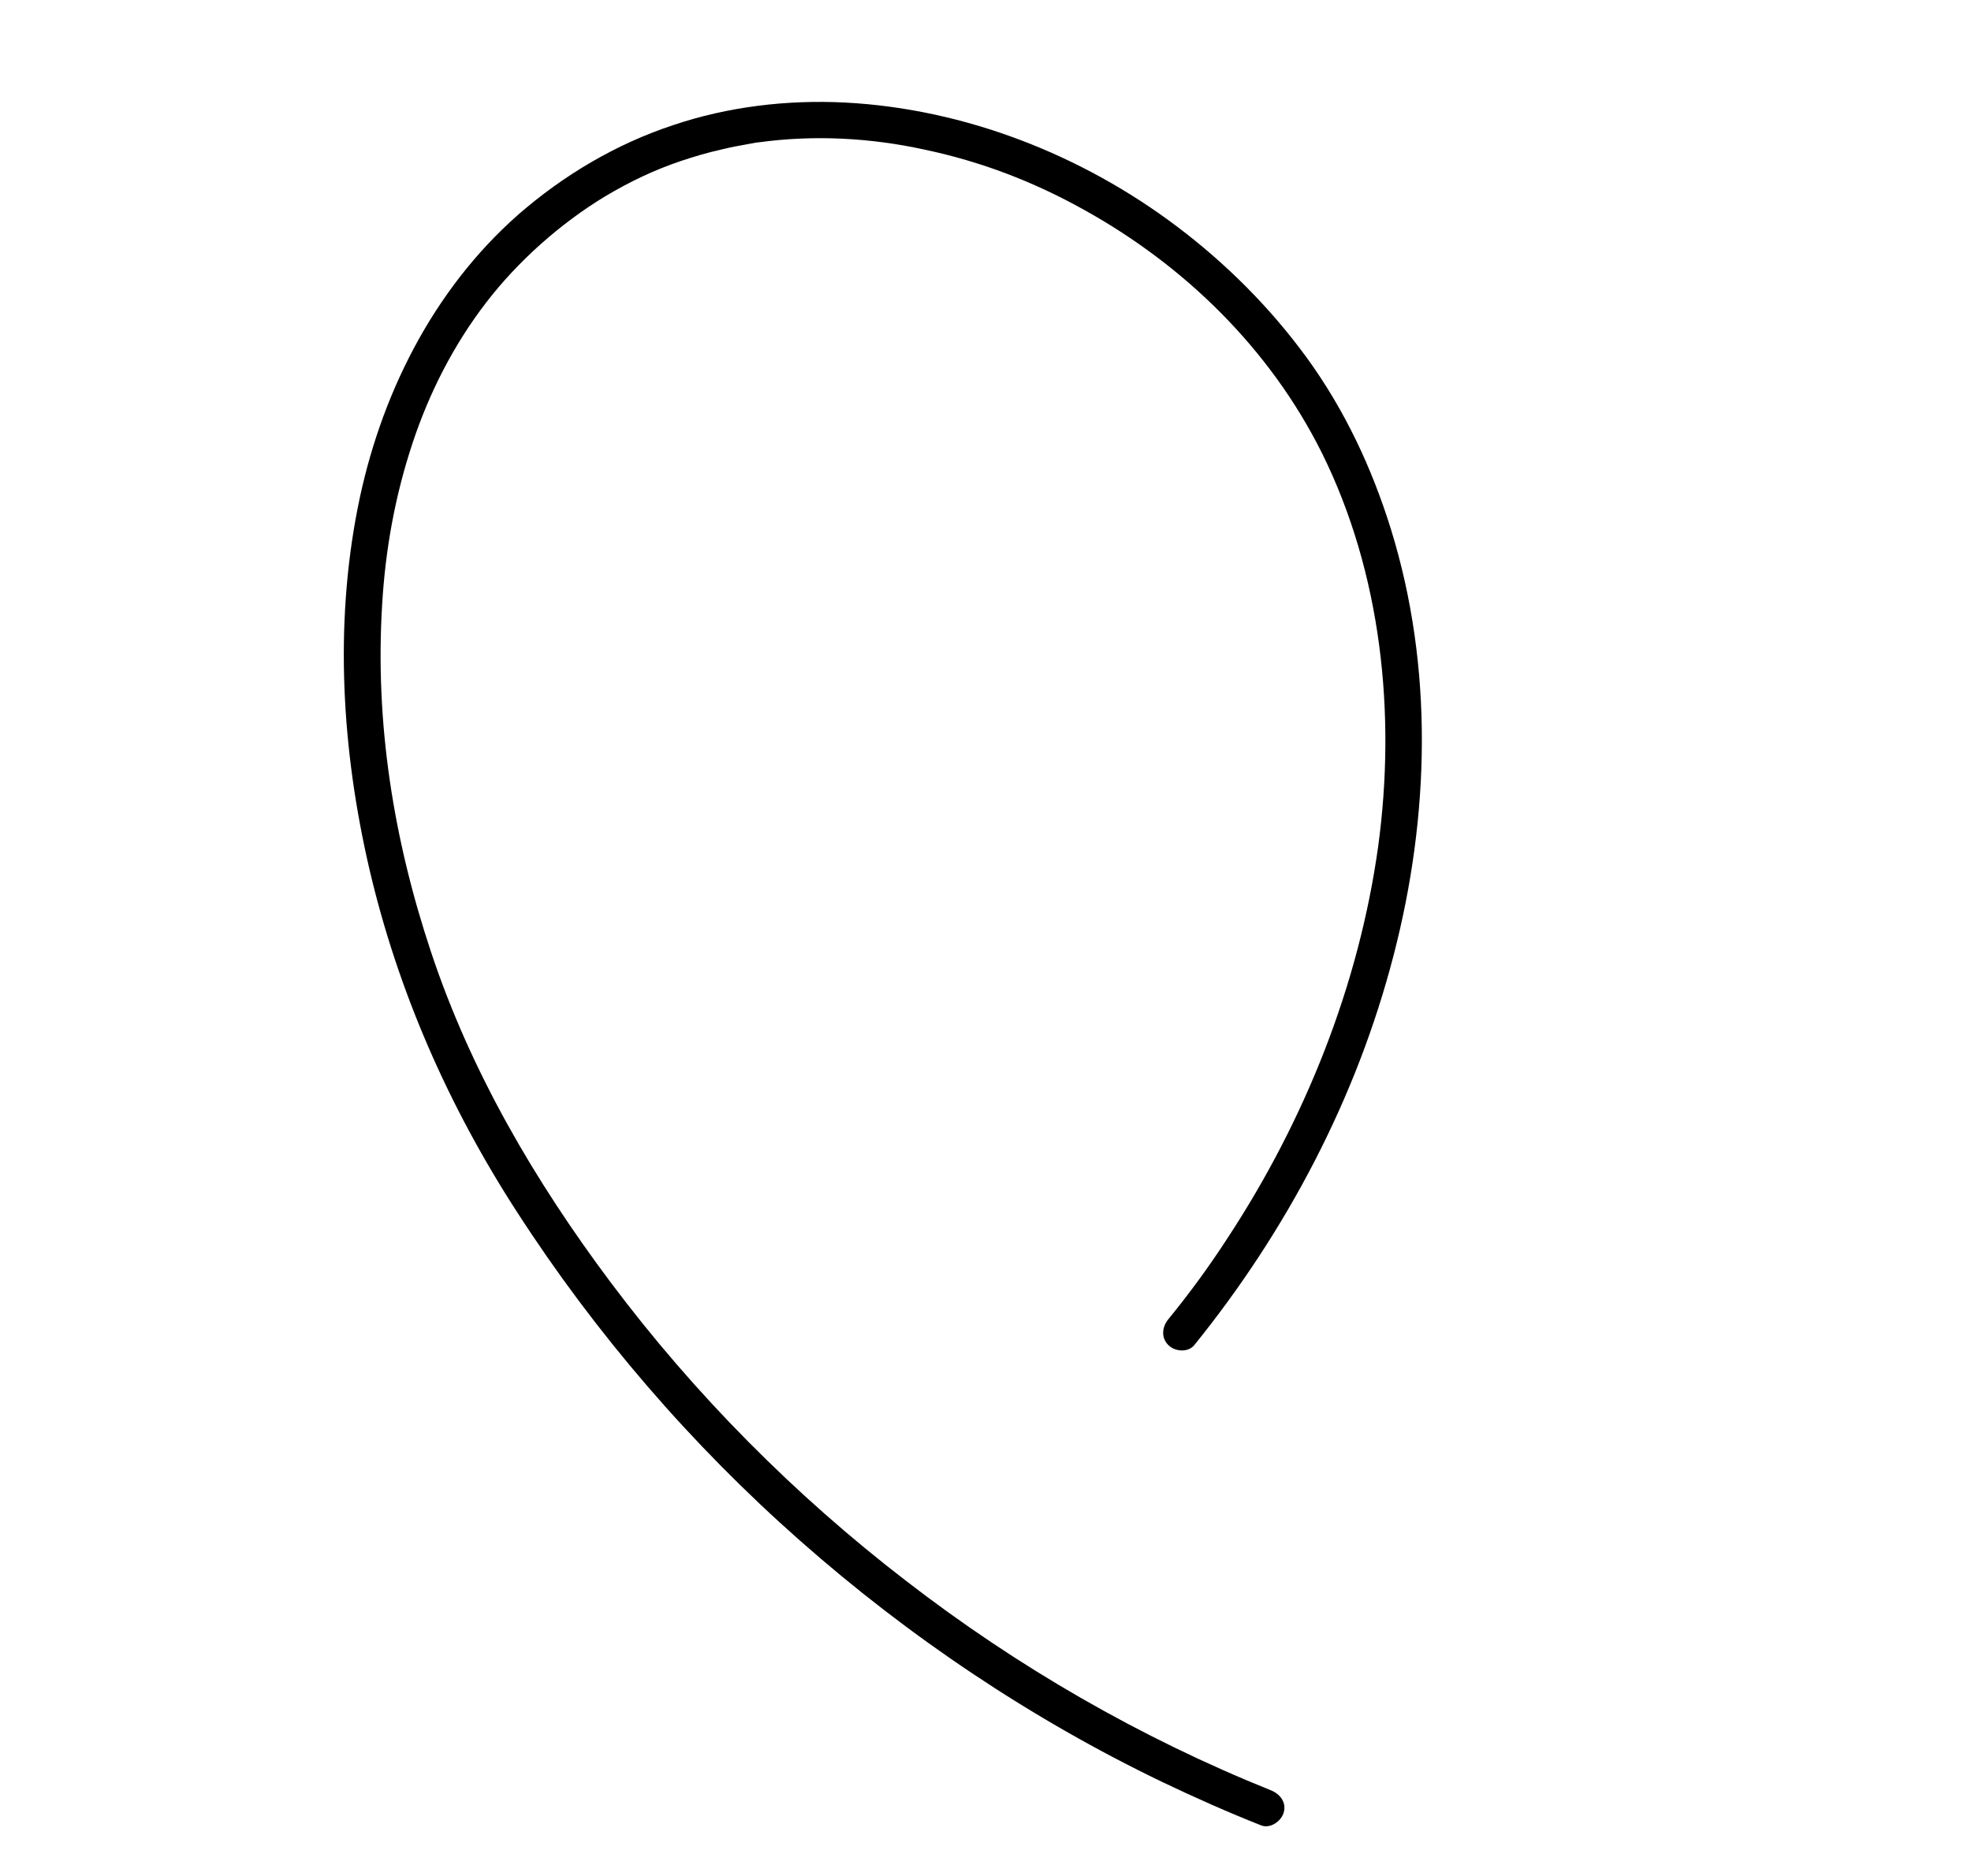 <?xml version="1.0" encoding="UTF-8"?> <!-- Generator: Adobe Illustrator 24.3.0, SVG Export Plug-In . SVG Version: 6.00 Build 0) --> <svg xmlns="http://www.w3.org/2000/svg" xmlns:xlink="http://www.w3.org/1999/xlink" id="Слой_1" x="0px" y="0px" viewBox="0 0 540 514" style="enable-background:new 0 0 540 514;" xml:space="preserve"> <style type="text/css"> .st0{display:none;} .st1{display:inline;} .st2{fill:#28ECA5;} </style> <g class="st0"> <g class="st1"> <path class="st2" d="M20.3,224.6c3.3,5.1,1.8,11.9-3.3,15.1c-5.1,3.3-11.9,1.8-15.1-3.3c-3.3-5.1-1.8-11.9,3.3-15.1 C10.3,218.1,17.1,219.5,20.3,224.6z"></path> <path class="st2" d="M88.9,180.6c3.3,5.1,1.8,11.9-3.3,15.1c-5.1,3.3-11.9,1.8-15.1-3.3c-3.3-5.1-1.8-11.9,3.3-15.1 C78.9,174.1,85.6,175.6,88.9,180.6z"></path> <path class="st2" d="M157.4,136.7c3.3,5.1,1.8,11.9-3.3,15.1c-5.1,3.3-11.9,1.8-15.1-3.3c-3.3-5.1-1.8-11.9,3.3-15.1 C147.4,130.1,154.2,131.6,157.4,136.7z"></path> <path class="st2" d="M226,92.7c3.3,5.1,1.8,11.9-3.3,15.1c-5.1,3.3-11.9,1.8-15.1-3.3c-3.3-5.1-1.8-11.9,3.3-15.1 C216,86.1,222.7,87.6,226,92.7z"></path> <path class="st2" d="M294.5,48.7c3.3,5.1,1.8,11.9-3.3,15.1c-5.1,3.3-11.9,1.8-15.1-3.3c-3.3-5.1-1.8-11.9,3.3-15.1 C284.5,42.1,291.3,43.6,294.5,48.7z"></path> <path class="st2" d="M363.1,4.7c3.3,5.1,1.8,11.9-3.3,15.1c-5.1,3.3-11.9,1.8-15.1-3.3S342.9,4.7,348,1.4 C353-1.9,359.8-0.4,363.1,4.7z"></path> </g> <g class="st1"> <ellipse transform="matrix(0.94 -0.342 0.342 0.94 -105.784 43.158)" class="st2" cx="69.4" cy="321.4" rx="11" ry="11"></ellipse> <path class="st2" d="M147.2,271.5c3.3,5.1,1.8,11.9-3.3,15.1c-5.1,3.3-11.9,1.8-15.1-3.3c-3.3-5.1-1.8-11.9,3.3-15.1 C137.2,265,143.9,266.4,147.2,271.5z"></path> <path class="st2" d="M215.8,227.5c3.3,5.1,1.8,11.9-3.3,15.1c-5.1,3.3-11.9,1.8-15.1-3.3s-1.8-11.9,3.3-15.1 C205.7,221,212.5,222.5,215.8,227.5z"></path> <path class="st2" d="M284.3,183.6c3.3,5.1,1.8,11.9-3.3,15.1c-5.1,3.3-11.9,1.8-15.1-3.3c-3.3-5.1-1.8-11.9,3.3-15.1 C274.3,177,281,178.5,284.3,183.6z"></path> <path class="st2" d="M352.9,139.6c3.3,5.1,1.8,11.9-3.3,15.1c-5.1,3.3-11.9,1.8-15.1-3.3c-3.3-5.1-1.8-11.9,3.3-15.1 C342.8,133,349.6,134.5,352.9,139.6z"></path> <path class="st2" d="M421.4,95.6c3.3,5.1,1.8,11.9-3.3,15.1c-5.1,3.3-11.9,1.8-15.1-3.3c-3.3-5.1-1.8-11.9,3.3-15.1 C411.4,89,418.1,90.5,421.4,95.6z"></path> </g> <g class="st1"> <path class="st2" d="M137,406.4c3.3,5.1,1.8,11.9-3.3,15.1c-5.1,3.3-11.9,1.8-15.1-3.3c-3.3-5.1-1.8-11.9,3.3-15.1 C126.9,399.8,133.7,401.3,137,406.4z"></path> <path class="st2" d="M205.5,362.4c3.3,5.1,1.8,11.9-3.3,15.1c-5.1,3.3-11.9,1.8-15.1-3.3c-3.3-5.1-1.8-11.9,3.3-15.1 C195.5,355.8,202.3,357.3,205.5,362.4z"></path> <path class="st2" d="M274.1,318.4c3.3,5.1,1.8,11.9-3.3,15.1c-5.1,3.3-11.9,1.8-15.1-3.3c-3.3-5.1-1.8-11.9,3.3-15.1 C264,311.9,270.8,313.3,274.1,318.4z"></path> <path class="st2" d="M342.6,274.4c3.3,5.1,1.8,11.9-3.3,15.1c-5.1,3.3-11.9,1.8-15.1-3.3c-3.3-5.1-1.8-11.9,3.3-15.1 C332.6,267.9,339.4,269.4,342.6,274.4z"></path> <path class="st2" d="M411.2,230.5c3.3,5.1,1.8,11.9-3.3,15.1c-5.1,3.3-11.9,1.8-15.1-3.3c-3.3-5.1-1.8-11.9,3.3-15.1 C401.1,223.9,407.9,225.4,411.2,230.5z"></path> <path class="st2" d="M479.7,186.5c3.3,5.1,1.8,11.9-3.3,15.1c-5.1,3.3-11.9,1.8-15.1-3.3c-3.3-5.1-1.8-11.9,3.3-15.1 C469.7,179.9,476.4,181.4,479.7,186.5z"></path> </g> <g class="st1"> <path class="st2" d="M195.3,497.3c3.3,5.1,1.8,11.9-3.3,15.1c-5.1,3.3-11.9,1.8-15.1-3.3c-3.3-5.1-1.8-11.9,3.3-15.1 C185.2,490.7,192,492.2,195.3,497.3z"></path> <path class="st2" d="M263.8,453.3c3.3,5.1,1.8,11.9-3.3,15.1c-5.1,3.3-11.9,1.8-15.1-3.3c-3.3-5.1-1.8-11.9,3.3-15.1 C253.8,446.7,260.6,448.2,263.8,453.3z"></path> <path class="st2" d="M332.4,409.3c3.3,5.1,1.8,11.9-3.3,15.1c-5.1,3.3-11.9,1.8-15.1-3.3c-3.3-5.1-1.8-11.9,3.3-15.1 S329.1,404.2,332.4,409.3z"></path> <path class="st2" d="M400.9,365.3c3.3,5.1,1.8,11.9-3.3,15.1c-5.1,3.3-11.9,1.8-15.1-3.3s-1.8-11.9,3.3-15.1 C390.9,358.8,397.7,360.2,400.9,365.3z"></path> <path class="st2" d="M469.5,321.3c3.3,5.1,1.8,11.9-3.3,15.1c-5.1,3.3-11.9,1.8-15.1-3.3c-3.3-5.1-1.8-11.9,3.3-15.1 C459.4,314.8,466.2,316.3,469.5,321.3z"></path> <path class="st2" d="M538,277.4c3.3,5.1,1.8,11.9-3.3,15.1s-11.9,1.8-15.1-3.3c-3.3-5.1-1.8-11.9,3.3-15.1 C528,270.8,534.8,272.3,538,277.4z"></path> </g> </g> <g class="st0"> <g class="st1"> <g> <path d="M38.4,189.7c16.9,27.9,33.8,55.7,50.7,83.6c16.9,27.9,33.8,55.7,50.7,83.6c16.8,27.7,33.7,55.5,50.5,83.2 c4.2,7,8.5,13.9,12.7,20.9c2.1,3.5,4.2,7,6.3,10.5c1.9,3.1,3.6,6.6,6.2,9.1c3.1,3,7.2,3.9,11.2,2.2c3.6-1.5,6.8-4.2,10-6.4 c6.6-4.7,13.3-9.4,19.9-14c26.5-18.7,53.1-37.5,79.5-56.4c13.2-9.4,26.5-18.9,39.7-28.3c6.5-4.6,13-9.3,19.5-13.9 c3.3-2.4,6.6-4.7,9.9-7.1c2.9-2.1,6-4.1,8.6-6.6c2.4-2.3,4.5-5.2,5.1-8.6c0.8-4.1-0.3-8.1-2.3-11.7c-1.8-3.3-4.2-6.2-6.4-9.3 c-2.3-3.2-4.5-6.3-6.8-9.5c-9.1-12.6-18.2-25.2-27.4-37.7c-18.5-25.1-37.4-50-56.6-74.6c-19.1-24.5-38.5-48.7-58.2-72.7 c-19.6-23.9-39.6-47.5-59.8-70.9c-5-5.8-10-11.5-15-17.2c-1.3-1.5-4.4-2-6.1-0.8c-24.5,17.9-48.9,35.9-73.4,53.8 c-12.3,9-24.6,18-36.9,27c-5.2,3.8-10.7,7.5-14.8,12.5c-4.6,5.7-6.6,12.1-7.5,19.3c-0.9,8-1.2,16.1-1.7,24.2 c-0.6,8.6-1.1,17.1-1.7,25.7c-0.2,2.7,2.4,5,5,5c2.9,0,4.8-2.3,5-5c1-14.4,1.9-28.8,2.9-43.2c0.4-6.1,0.8-12.4,4.2-17.6 c3.1-4.7,8.1-8.1,12.6-11.4c23.6-17.3,47.3-34.7,70.9-52c13.5-9.9,26.9-19.8,40.4-29.6c-2-0.3-4-0.5-6.1-0.8 c20,22.8,39.8,45.9,59.2,69.2c19.3,23.2,38.4,46.7,57.2,70.4c18.7,23.7,37.2,47.6,55.3,71.8c18.2,24.3,36.1,48.8,53.7,73.5 c1.6,2.3,4.1,5.1,4.5,8c0.3,2.5-1.4,4.1-3.2,5.7c-2.6,2.3-5.6,4.1-8.4,6.1c-3.2,2.3-6.4,4.6-9.6,6.8 c-12.9,9.2-25.7,18.4-38.6,27.6c-25.9,18.4-51.8,36.8-77.7,55.2c-12.9,9.1-25.8,18.2-38.8,27.4c-3.2,2.3-6.4,4.7-9.7,6.7 c-0.7,0.4-0.6,0.3-0.9-0.2c-0.9-1.1-1.6-2.3-2.3-3.5c-4.2-6.8-8.3-13.7-12.5-20.5c-16.5-27.1-32.9-54.2-49.4-81.4 c-16.5-27.2-33.1-54.5-49.6-81.7c-16.5-27.1-32.9-54.2-49.4-81.4c-4.1-6.7-8.2-13.4-12.2-20.2C43.7,179.2,35.1,184.2,38.4,189.7 L38.4,189.7z"></path> </g> </g> <g class="st1"> <g> <path d="M54.7,139.4c2.4,1.7,4.7,3.4,7,5.2c0.5,0.4,1.1,0.8,1.6,1.2c0.2,0.2,0.5,0.4,0.7,0.5c-0.9-0.7,0.3,0.2,0.4,0.3 c1.1,0.9,2.2,1.7,3.3,2.6c4.5,3.6,8.9,7.2,13.2,11c8.5,7.5,16.7,15.4,24.5,23.7c4.4,4.7,8.7,9.6,12.9,14.5 c1.2-2.8,2.4-5.7,3.5-8.5c-22.2-1.8-44.5-1.4-66.6,1.4c-6.6,0.8-13.1,1.8-19.6,3c-2.6,0.5-4.3,3.7-3.5,6.2c0.9,2.8,3.4,4,6.2,3.5 c2.7-0.5,5.4-1,8.2-1.4c1.3-0.2,2.6-0.4,3.9-0.6c0.6-0.1,1.3-0.2,1.9-0.3c1-0.1,0.3,0,0.1,0c0.5-0.1,1-0.1,1.4-0.2 c5.5-0.7,11-1.3,16.5-1.7c10.9-0.8,21.9-1.1,32.8-0.9c6.2,0.2,12.5,0.5,18.7,1c2,0.2,3.9-1.4,4.6-3.1c0.8-2,0.3-3.9-1-5.5 C110.5,173.9,94,157.7,76,143.2c-5.3-4.3-10.7-8.4-16.3-12.4c-2.1-1.5-5.7-0.4-6.8,1.8C51.5,135.2,52.4,137.8,54.7,139.4 L54.7,139.4z"></path> </g> </g> <g class="st1"> <g> <path d="M133,154.9c15.5-9.3,31-18.7,46.5-28c2.2-1.3,3.3-4.6,1.8-6.8c-1.5-2.3-4.4-3.2-6.8-1.8c-15.5,9.3-31,18.7-46.5,28 c-2.2,1.3-3.3,4.6-1.8,6.8C127.7,155.3,130.6,156.3,133,154.9L133,154.9z"></path> </g> </g> <g class="st1"> <g> <path d="M136.6,238.4c23.1-15.8,46.2-31.5,69.3-47.3c6.5-4.4,12.9-8.8,19.4-13.2c2.2-1.5,3.3-4.5,1.8-6.8 c-1.4-2.1-4.5-3.4-6.8-1.8c-23.1,15.8-46.2,31.5-69.3,47.3c-6.5,4.4-12.9,8.8-19.4,13.2c-2.2,1.5-3.3,4.5-1.8,6.8 C131.1,238.7,134.3,239.9,136.6,238.4L136.6,238.4z"></path> </g> </g> <g class="st1"> <g> <path d="M176.5,247.5c14.1-7.6,27.3-16.7,39.5-27c3.4-2.9,6.7-5.8,9.9-8.9c1.9-1.8,2-5.3,0-7.1c-2-1.9-5-1.9-7.1,0 c-5.6,5.3-11.4,10.4-17.5,15.1c0.7-0.5-0.4,0.3-0.6,0.4c-0.4,0.3-0.7,0.5-1.1,0.8c-0.8,0.6-1.5,1.2-2.3,1.7 c-1.6,1.1-3.1,2.3-4.7,3.3c-3.2,2.2-6.5,4.4-9.8,6.4c-3.7,2.3-7.5,4.5-11.3,6.5c-2.3,1.2-3.2,4.6-1.8,6.8 C171.1,248,174,248.8,176.5,247.5L176.5,247.5z"></path> </g> </g> <g class="st1"> <g> <path d="M198.4,329.9c5.8-5.1,11.8-10,17.8-14.8c0.7-0.6,1.4-1.1,2.1-1.7c0.4-0.3,0.7-0.6,1.1-0.8c0.2-0.2,0.5-0.4,0.7-0.6 c0.6-0.5-0.6,0.4,0.1,0c1.5-1.1,3-2.3,4.5-3.4c3.1-2.3,6.3-4.7,9.5-6.9c12.6-9,25.6-17.4,39-25.1c7.5-4.3,15.2-8.5,23-12.4 c2.3-1.2,3.2-4.7,1.8-6.8c-1.5-2.4-4.3-3.1-6.8-1.8c-13.9,7-27.4,14.7-40.5,23c-13.4,8.5-26.4,17.7-38.9,27.5 c-6.9,5.4-13.7,11-20.3,16.8c-2,1.7-1.9,5.3,0,7.1C193.4,331.8,196.3,331.7,198.4,329.9L198.4,329.9z"></path> </g> </g> <g class="st1"> <g> <path d="M244.3,331.7c16.8-12.9,33.6-25.8,50.4-38.8c1.1-0.8,1.9-1.6,2.3-3c0.3-1.2,0.2-2.8-0.5-3.9c-1.3-2-4.6-3.5-6.8-1.8 c-16.8,12.9-33.6,25.8-50.4,38.8c-1.1,0.8-1.9,1.6-2.3,3c-0.3,1.2-0.2,2.8,0.5,3.9C238.8,331.9,242.1,333.4,244.3,331.7 L244.3,331.7z"></path> </g> </g> <g class="st1"> <g> <path d="M256.4,353.7c17-12.4,34.1-24.9,51.1-37.3c2.1-1.5,3.4-4.4,1.8-6.8c-1.3-2.1-4.6-3.4-6.8-1.8 c-17,12.4-34.1,24.9-51.1,37.3c-2.1,1.5-3.4,4.4-1.8,6.8C251,354,254.2,355.3,256.4,353.7L256.4,353.7z"></path> </g> </g> </g> <g class="st0"> <g class="st1"> <path d="M352.6,207.4c11.9,14.2,23.9,28.4,35.8,42.7c11.9,14.2,23.9,28.4,35.8,42.7c6,7.1,12,14.3,18,21.4 c1.3,1.5,2.6,3.1,3.8,4.6c-0.6-0.7,0.2,0.2,0.4,0.5c0.3,0.4,0.6,0.8,0.9,1.2c0.6,0.8,1.1,1.6,1.6,2.4c0.5,0.8,0.9,1.5,1.3,2.3 c0.2,0.4,0.4,0.9,0.6,1.3c-0.4-1,0.1,0.3,0.2,0.7c0.3,0.8,0.5,1.7,0.7,2.6c0.1,0.3,0.1,0.5,0.1,0.8c0.1,0.6,0-0.3,0-0.3 c0.2,0.3,0.1,1.3,0.1,1.6c0,0.9-0.1,1.7-0.1,2.6c0,0.6,0.1-0.3,0.1-0.3c0,0.1-0.1,0.6-0.1,0.8c-0.1,0.5-0.2,1-0.3,1.6 c-0.2,0.8-0.5,1.7-0.8,2.5c-0.1,0.3-0.6,1.4-0.2,0.5c-0.2,0.5-0.4,1-0.7,1.5c-0.9,1.7-1.9,3.4-2.9,5c-0.5,0.8-1,1.5-1.6,2.2 c-0.3,0.4-0.6,0.8-0.9,1.2c0.6-0.7-0.2,0.2-0.4,0.5c-5.4,6.7-11.2,13-17,19.4c-11.9,12.9-24.2,25.4-37,37.4 c-1.6,1.5-3.2,3-4.8,4.5c-1.9,1.8-1.9,5.3,0,7.1c2.1,1.9,5,1.9,7.1,0c13.2-12.1,26-24.8,38.2-37.9c6.1-6.5,12.1-13.2,17.9-20 c5.4-6.3,10.9-13.3,12.9-21.5c1-4.3,1.1-8.9-0.2-13.2c-1.2-4.1-3.3-7.8-5.8-11.2c-5.5-7.5-11.8-14.4-17.8-21.5 c-12.2-14.5-24.4-29.1-36.6-43.6c-12.2-14.5-24.4-29.1-36.6-43.6c-1.5-1.8-3-3.6-4.5-5.4c-1.7-2-5.4-1.9-7.1,0 C350.7,202.5,350.8,205.3,352.6,207.4L352.6,207.4z"></path> </g> </g> <g class="st0"> <g class="st1"> <path d="M46.5,273.3c6.2,14.7,12.8,29.2,19.9,43.4c7,14,14.5,27.7,22.4,41.2c4.5,7.6,9.2,15.2,14,22.7c1.4,2.2,4.5,3.3,6.8,1.8 c2.2-1.4,3.3-4.5,1.8-6.8c-16.8-26.2-31.9-53.5-45-81.7c-1.8-3.9-3.6-7.9-5.4-11.9c-0.9-2-1.8-4-2.6-6c-0.4-1-0.9-2-1.3-3 c-0.2-0.4-0.4-0.9-0.5-1.3c-0.2-0.5-0.2-0.6,0-0.1c-0.1-0.3-0.2-0.6-0.4-0.9c-0.5-1.3-1.1-2.3-2.3-3c-1.1-0.6-2.7-0.9-3.9-0.5 C47.7,267.9,45.4,270.7,46.5,273.3L46.5,273.3z"></path> </g> </g> <g class="st0"> <g class="st1"> <path d="M122.2,434.4c5.9,12.8,13,25.1,21,36.7c1.5,2.1,4.4,3.3,6.8,1.8c2.1-1.4,3.4-4.5,1.8-6.8c-8.1-11.6-15.1-23.9-21-36.7 c-1.1-2.4-4.7-3.2-6.8-1.8C121.5,429.2,121,431.9,122.2,434.4L122.2,434.4z"></path> </g> </g> <g class="st0"> <g class="st1"> <g> <path d="M223,49.5c-14.3,30.3-23.9,62.7-29.7,95.7c-6.1,34.4-8.2,69.5-7.5,104.4c0.7,36.2,4.4,72.3,10.2,108 c4.3,26.4,12.4,57.3,36.1,73c14.2,9.4,32.1,10,47.8,4.4c12.7-4.5,23.8-12.6,32.5-22.8c18.6-21.9,27.7-50.7,33.3-78.5 c6.1-30.2,9.1-61.1,8.6-91.9c-0.5-31.8-4.5-63.7-12.6-94.5c-8.3-31.6-21-62.1-38.1-89.9c-8.5-13.9-17.9-28.5-31.4-38 c-6.5-4.6-14.4-7.6-22.4-7.5c-7.9,0.1-15.4,3-22,7.2c-6.5,4.2-12.1,9.5-17.5,14.9c-4.5,4.6,2.5,11.7,7.1,7.1 c9.4-9.5,21.2-20.5,35.3-19.1c14.2,1.4,25.1,14.9,32.8,26c18,25.7,31.8,54.4,41.4,84.2c9.3,29.1,14.8,59.4,16.7,89.9 c1.9,29.7,0.5,59.9-4,89.2c-4.2,27.3-10.3,55.3-24.1,79.2c-6.1,10.7-14.1,20.7-24,27.5c-10.8,7.5-24.4,12.3-38,10.4 c-3.9-0.6-7.9-1.7-11.4-3.5c-2.6-1.3-5.8-3.3-7.5-4.7c-5-4-8.8-8.5-12.1-13.6c-7.1-11.2-11.1-23.7-14.1-36.7 c-3.5-15.3-5.5-31.1-7.4-46.7c-2.1-17.3-3.7-34.7-4.6-52.1c-1.7-33.9-1-68,3.2-101.8c4-32.1,11.5-63.9,23.1-94 c2.7-7,5.7-13.9,8.8-20.6c1.1-2.4,0.7-5.4-1.8-6.8C227.6,46.4,224.1,47.1,223,49.5L223,49.5z"></path> </g> </g> <g class="st1"> <g> <path d="M74.3,206.4c21.9,22.5,46.3,42.7,72.5,60c25.5,16.9,52.8,31,81.3,42c27.4,10.6,56,18,85.1,21.8c28.6,3.8,58.5,4.3,87-0.9 c15.7-2.9,31.5-8.7,43.2-19.9c10.7-10.3,17.3-24.5,17.8-39.3c0.9-31.8-23.8-58.4-47.5-76.3c-26.5-19.9-57.5-34.1-89-44.1 c-30.9-9.7-63.1-15.2-95.3-18.2c-34.1-3.2-69-4.3-102.9,1.8c-16.4,3-32.8,7.8-47.7,15.5c-14,7.2-26.2,18.6-29.4,34.5 c-1.6,8.1-1.1,16.6,2,24.4c1,2.5,3.3,4.3,6.2,3.5c2.4-0.7,4.5-3.6,3.5-6.2c-5.5-13.8-1.6-28.6,9.2-38.6 c5.3-4.8,11.7-8.3,18.1-11.2c7.2-3.3,14.6-5.8,22.2-8c32-9,65.8-9.3,98.7-7.3c30.9,1.9,61.6,5.9,91.7,13.4 c31,7.8,61,19.5,88.4,36.1c13.1,7.9,25.5,16.8,36.3,27.8c10,10.1,18.8,22.1,23.1,35.5c4,12.9,3.3,26.5-3.5,38.2 c-3.3,5.7-7.4,10.5-12.7,14.7c-5.1,4-12.1,7.5-18.6,9.7c-14.2,4.9-29.4,6.4-44.4,7.2c-13.4,0.7-26.9,0.4-40.3-0.7 c-27.4-2.3-55-8.3-81.4-17.1c-27.5-9.2-53.7-21.4-78.7-36.2c-25.7-15.3-49.7-33.3-71.6-53.6c-5.5-5.1-10.9-10.3-16.1-15.7 C76.9,194.7,69.8,201.8,74.3,206.4L74.3,206.4z"></path> </g> </g> <g class="st1"> <g> <path d="M93.1,339.2c23.5-32.4,47.3-64.6,71.9-96.2c24.5-31.4,49.8-62.2,76.3-91.8c25.2-28.1,51.3-56,80.6-79.9 c14.1-11.5,29.2-22.1,45.2-30.9c3.6-2,7.3-3.9,11.1-5.6c1.5-0.7-0.4,0.2,0.5-0.2c0.4-0.2,0.8-0.3,1.2-0.5c0.9-0.3,1.8-0.7,2.7-1 c1.9-0.7,3.8-1.3,5.7-1.8c1.8-0.5,3.7-0.9,5.6-1.2c-0.1,0,1.5-0.2,0.9-0.1c-0.7,0.1,1-0.1,0.9-0.1c1-0.1,2.1-0.2,3.1-0.2 c1.9-0.1,3.8,0,5.6,0.2c0,0,1.7,0.2,0.7,0.1c0.4,0.1,0.8,0.1,1.3,0.2c1.1,0.2,2.2,0.5,3.2,0.8c6.6,1.9,12.8,6.7,16.5,12.3 c1,1.5,1.9,3.1,2.6,4.7c0,0,0.7,1.5,0.3,0.6c0.1,0.3,0.2,0.6,0.4,0.9c0.4,1.1,0.8,2.2,1.1,3.2c0.5,1.6,0.9,3.2,1.2,4.8 c0.1,0.5,0.2,1,0.3,1.5c0,0.1,0.2,1.7,0.1,0.6c0.1,1,0.2,2,0.3,3c0.6,7.8-0.2,14.1-1.8,21.2c-1.9,8.1-4.9,16-8.2,23.6 c-7.5,17.1-17.2,33.2-27.5,48.7c-9.9,14.9-20.4,29.4-31,43.8c-20.7,28-42.7,55.3-66.8,80.8c-23.5,24.9-49.1,48.3-76.7,68.2 c-13.9,10-28.5,19.3-43.5,27.5c-14.6,8-28.8,15.6-45.4,18.3c-3.1,0.5-7.9,0.8-11.8,0.6c-0.9,0-1.8-0.1-2.7-0.2 c-1.1-0.1-0.8-0.1-1.9-0.3c-2.2-0.4-4.3-0.9-6.4-1.6c-3.8-1.2-7.2-3-10.7-5.4c-3-2.1-6.1-4.9-7.9-8.3c-1.9-3.4-1.6-7.5-0.2-11.5 c1.4-4.2,3.7-8.3,5.7-12.3c4.5-8.8,9.3-17.4,14.5-25.8c4.9-7.9,10.2-15.7,15.7-23.2c1.6-2.2,0.4-5.6-1.8-6.8 c-2.5-1.5-5.2-0.4-6.8,1.8c-11.9,16.2-22.4,33.3-31.4,51.3c-2.3,4.5-4.8,9.2-6.1,14.1c-1.5,5.5-1.2,11,1.2,16.2 c3.8,8.2,12.3,14.2,20.3,17.6c16.7,7.2,35.2,4.6,51.7-1.8c16.3-6.3,31.9-15.2,46.7-24.3c30.4-18.7,58.3-41.2,84-66 c25.8-24.9,49.3-52.1,71.3-80.4c11.2-14.4,22.1-29.1,32.7-44.1c10.9-15.4,21.8-31,31.2-47.4c4.8-8.3,9.1-16.9,12.9-25.7 c3.5-8.3,6.9-16.7,8.9-25.5c3.5-15.3,3.5-32.7-4.9-46.5c-4.6-7.5-11.5-13.4-19.7-16.7c-7.9-3.2-16.6-3.3-24.9-1.9 c-8,1.4-15.7,4.4-22.9,8.1c-8.3,4.3-16.4,9.1-24.2,14.3c-32.1,21.2-59.9,48.2-86.2,76c-28,29.7-54.6,60.8-80.2,92.7 c-25.9,32.2-50.7,65.2-75.1,98.4c-5.9,8-11.7,16-17.5,24c-1.6,2.2-0.4,5.6,1.8,6.8C88.7,342.5,91.5,341.4,93.1,339.2L93.1,339.2z "></path> </g> </g> <g class="st1"> <g> <path d="M252,208.2c-7.5,6.6-7.2,18.5-3,26.7c4.3,8.3,14.1,14.3,23.5,13.4c4.7-0.5,9.2-2.3,12.3-6.1c3.2-3.9,4.8-8.7,5-13.8 c0.2-5-1.3-10.3-4-14.6c-1.6-2.5-3.6-4.7-6.1-6.5c-2.6-1.9-5.7-2.7-8.8-3c-5.7-0.5-11.7,1-16.8,3.5c-5.1,2.5-9.4,6.5-12.6,11.2 c-1.5,2.2-0.5,5.6,1.8,6.8c2.5,1.3,5.3,0.5,6.8-1.8c0.1-0.2,0.6-1.1,0.9-1.2c0,0-0.7,0.9-0.1,0.1c0.1-0.1,0.2-0.3,0.4-0.4 c0.6-0.8,1.3-1.5,2-2.1c0.4-0.3,0.7-0.7,1.1-1c0.1-0.1,0.3-0.2,0.4-0.4c0.8-0.7-0.1,0.1-0.1,0.1c-0.1-0.2,2.2-1.5,2.5-1.6 c0.8-0.5,1.6-0.9,2.5-1.3c1.1-0.5-0.7,0.2,0.5-0.2c0.5-0.2,1.1-0.4,1.6-0.6c0.8-0.3,1.7-0.5,2.5-0.7c0.5-0.1,1-0.2,1.5-0.3 c0.8-0.2-0.2,0.1-0.2,0c0,0,0.7-0.1,0.8-0.1c1.1-0.1,2.1-0.2,3.2-0.1c0.5,0,1,0.1,1.5,0.1c0.8,0.1-0.8-0.2,0,0 c0.3,0.1,0.7,0.2,1.1,0.3c0.3,0.1,0.6,0.2,0.9,0.3c-0.1,0-0.6-0.3-0.2-0.1c0.4,0.3,0.9,0.5,1.3,0.8c0.1,0.1,0.4,0.2,0.5,0.3 c-0.2-0.4-0.5-0.4-0.1-0.1c0.4,0.4,0.9,0.8,1.3,1.2c0.2,0.3,1,1.2,0.4,0.4c0.3,0.4,0.6,0.9,0.9,1.3c0.5,0.8,1.3,1.8,1.5,2.8 c0-0.1-0.4-1-0.1-0.2c0.1,0.2,0.1,0.4,0.2,0.5c0.2,0.5,0.3,0.9,0.4,1.4c0.1,0.4,0.2,0.8,0.3,1.3c0.1,0.2,0.1,0.5,0.1,0.7 c0.2,0.9-0.1-0.7,0-0.1c0.1,0.9,0.1,1.8,0.1,2.7c0,0.4,0,0.8-0.1,1.2c0,0.2,0,0.5-0.1,0.7c0,0.6,0.2-1.1,0-0.1 c-0.2,0.8-0.3,1.7-0.6,2.5c0,0.1-0.3,1.1-0.4,1.1c0,0,0.5-1,0.1-0.3c-0.1,0.2-0.2,0.5-0.4,0.7c-0.2,0.4-0.4,0.7-0.7,1.1 c-0.1,0.1-0.2,0.3-0.3,0.4c-0.5,0.8,0.2-0.3,0.2-0.2c0.1,0-1.8,1.8-1.8,1.8c-0.1-0.1,0.9-0.6,0.3-0.2c-0.2,0.1-0.3,0.2-0.5,0.4 c-0.3,0.2-0.6,0.4-0.9,0.5c-0.2,0.1-0.4,0.2-0.5,0.3c-0.6,0.3,1-0.3,0.4-0.2c-0.4,0.1-0.8,0.3-1.2,0.4c-0.4,0.1-0.8,0.1-1.2,0.3 c-0.5,0.1,0.5-0.1,0.6-0.1c-0.2,0-0.4,0-0.6,0.1c-0.8,0.1-1.7,0.1-2.5,0c0,0-0.6-0.1-0.6-0.1c0.3-0.2,1.1,0.2,0.4,0 c-0.4-0.1-0.8-0.1-1.1-0.2c-0.9-0.2-1.8-0.5-2.7-0.8c-0.8-0.3,0.9,0.4-0.2-0.1c-0.4-0.2-0.7-0.4-1.1-0.5 c-0.4-0.2-0.8-0.5-1.2-0.7c-0.2-0.1-0.9-0.8-1.2-0.8c0.3,0,0.7,0.6,0.2,0.1c-0.2-0.2-0.4-0.3-0.5-0.5c-0.4-0.3-0.7-0.6-1-1 c-0.3-0.3-0.6-0.6-0.9-0.9c-0.2-0.2-0.3-0.4-0.5-0.5c-0.4-0.5,0.7,1,0,0c-0.6-0.9-1.1-1.7-1.6-2.6c-0.1-0.2-0.2-0.4-0.3-0.7 c-0.3-0.6,0.4,1.1,0,0c-0.2-0.4-0.3-0.9-0.5-1.4c-0.2-0.5-0.3-1-0.4-1.5c-0.1-0.3-0.4-1.3-0.3-1.6c0,0,0.1,1.3,0,0.3 c0-0.3-0.1-0.6-0.1-0.9c0-0.5,0-0.9,0-1.4c0-0.5,0-1,0.1-1.5c0-0.2,0.1-0.4,0.1-0.7c0,0.5-0.2,0.9,0,0.2c0.2-0.9,0.4-1.8,0.7-2.6 c0.3-0.9-0.1,0.3-0.1,0.3c0.1,0,0.3-0.6,0.3-0.7c0.2-0.4,0.5-0.8,0.7-1.2c0.1-0.2,0.4-0.4,0,0c-0.6,0.5,0.1-0.1,0.2-0.2 c0.3-0.4,0.7-0.7,1.1-1.1c2-1.7,1.9-5.3,0-7.1C256.9,206.3,254.1,206.4,252,208.2L252,208.2z"></path> </g> </g> <g class="st1"> <g> <path d="M51.6,202.1c-2.2,8.9,2.1,19,9.1,24.6c3.8,3.1,8.5,5.3,13.5,5.1c4.8-0.2,9.6-2.3,12.8-5.8c3.3-3.7,5.2-8.5,5.1-13.5 c-0.1-5.1-2.2-9.8-5.2-13.8c-5.9-7.6-16.2-12.6-25.5-8.5c-4.6,2.1-7.8,6.5-9.4,11.2c-1.8,5.4-1,11.2,1.2,16.3 c1.1,2.4,4.7,3.1,6.8,1.8c2.5-1.6,2.9-4.3,1.8-6.8c0.5,1.2-0.1-0.2-0.1-0.5c-0.1-0.4-0.2-0.8-0.3-1.2c-0.1-0.4-0.2-0.8-0.3-1.2 c0,0-0.1-0.6-0.1-0.7c-0.1,0.1,0.1,1.2,0,0.2c-0.1-0.8-0.1-1.7,0-2.5c0-0.2,0-0.3,0-0.5c0-0.7-0.2,1-0.1,0.4 c0.1-0.5,0.2-1,0.3-1.4c0.1-0.3,0.8-1.9,0.7-2.1c0,0.1-0.5,1.1-0.1,0.3c0.1-0.2,0.2-0.4,0.3-0.6c0.2-0.4,0.4-0.7,0.6-1.1 c0.2-0.2,0.8-1,0.3-0.5c-0.6,0.6,0.4-0.4,0.5-0.5c0.2-0.3,0.5-0.5,0.7-0.7c0.1-0.1,0.4-0.3,0.4-0.4c-0.1,0.3-1,0.7-0.2,0.2 c0.3-0.2,0.6-0.4,0.9-0.5c0.2-0.1,1.2-0.5,0.5-0.3c-0.9,0.3,0.5-0.2,0.7-0.2c0.4-0.1,0.8-0.1,1.2-0.3c0.6-0.2-1.1,0-0.4,0.1 c0.1,0,0.3,0,0.5,0c0.4,0,0.8,0,1.2,0c0.2,0,1.4,0.1,0.6,0c-0.8-0.1,0.6,0.1,0.9,0.2c0.4,0.1,2,0.4,2.2,0.7 c-0.1-0.1-0.9-0.4-0.3-0.1c0.2,0.1,0.4,0.2,0.6,0.3c0.4,0.2,0.8,0.4,1.2,0.7c0.4,0.2,0.8,0.5,1.2,0.7c0.1,0.1,0.5,0.4,0.6,0.4 c0,0-0.7-0.6-0.3-0.2c0.7,0.6,1.4,1.2,2.1,1.9c0.3,0.3,0.6,0.6,0.8,0.9c0.2,0.2,1.3,1.3,0.3,0.4c0.6,0.6,1.1,1.6,1.6,2.4 c0.2,0.4,0.4,0.7,0.6,1.1c0.1,0.2,0.2,0.4,0.3,0.6c0.2,0.5-0.2-0.4-0.2-0.4c0,0.3,0.4,1,0.5,1.3c0.1,0.4,0.3,0.9,0.4,1.3 c0,0.2,0.1,0.4,0.1,0.7c0.1,0.5-0.2,0.5,0-0.3c-0.1,0.4,0.1,0.9,0.1,1.3c0,0.4,0,0.8,0,1.2c0,0,0,0.7-0.1,0.7 c0.1-0.1,0.2-1.2,0-0.1c0,0.2-0.5,2.4-0.7,2.4c0,0,0.4-0.9,0.2-0.4c-0.1,0.2-0.2,0.4-0.3,0.6c-0.2,0.4-0.5,0.9-0.7,1.3 c-0.1,0.1-0.2,0.3-0.3,0.4c0,0-0.1,0.1-0.1,0.1c-0.3,0.3-0.3,0.3,0,0c0,0,0.4-0.4,0,0c-0.1,0.2-0.3,0.3-0.4,0.5 c-0.3,0.3-0.6,0.6-0.9,0.9c-0.1,0.1-0.3,0.2-0.4,0.3c-0.4,0.4,0.9-0.6,0.1-0.1c-0.4,0.2-0.7,0.5-1.1,0.7 c-0.1,0.1-0.3,0.1-0.4,0.2c-0.4,0.2-0.6,0-0.1,0.1c0.3,0,0.4-0.1,0,0c-0.2,0.1-0.4,0.1-0.6,0.2c-0.5,0.1-0.9,0.3-1.4,0.4 c-1.1,0.3,0.8,0-0.1,0c-0.4,0-0.8,0-1.2,0c-0.2,0-1.6-0.2-0.8,0c0.7,0.1,0.1,0,0,0c-0.3-0.1-0.6-0.1-0.9-0.2 c-0.4-0.1-0.8-0.2-1.2-0.4c-0.2-0.1-0.3-0.1-0.4-0.2c-0.9-0.3,0.3,0.1,0.3,0.1c0-0.1-2.1-1.1-2.3-1.2c-0.2-0.1-1-0.5-1.1-0.8 c0.1,0.3,0.7,0.6,0.2,0.2c-0.2-0.2-0.4-0.4-0.6-0.5c-0.7-0.6-1.4-1.3-2-2.1c0,0-0.4-0.4-0.4-0.5c0.1,0.4,0.5,0.7,0.1,0.1 c-0.3-0.4-0.5-0.7-0.8-1.1c-0.5-0.8-1-1.7-1.4-2.5c0,0-0.3-0.5-0.3-0.6c-0.1,0.3,0.4,1,0.1,0.1c-0.2-0.5-0.3-0.9-0.5-1.4 c-0.3-0.9-0.4-1.8-0.6-2.7c-0.1-0.5,0.1,0.5,0.1,0.5c0.1-0.1-0.1-0.7-0.1-0.8c0-0.5,0-0.9,0-1.4c0-0.4,0.2-0.9,0.1-1.2 c0.2,0.8-0.2,0.9,0,0.4c0.1-0.3,0.1-0.6,0.2-0.9c0.6-2.5-0.8-5.5-3.5-6.2C55.2,198,52.3,199.4,51.6,202.1L51.6,202.1z"></path> </g> </g> <g class="st1"> <g> <path d="M141.7,385.1c-2.8,8.4,0.1,17.7,5.6,24.3c5.4,6.5,14.4,10.3,22.8,8.7c8.1-1.6,14.2-9.6,13.6-17.8 c-0.6-8.7-7.4-17.2-16.3-18.1c-4.7-0.5-9.2,2.2-11.6,6.2c-2.6,4.3-2.5,9.7-0.1,14.1c1.3,2.3,4.6,3.2,6.8,1.8 c2.3-1.5,3.1-4.4,1.8-6.8c-0.1-0.1-0.1-0.2-0.2-0.3c-0.2-0.5-0.2-0.4,0.1,0.3c-0.1-0.1-0.3-0.8-0.3-1c0-0.1-0.1-0.2-0.1-0.3 c-0.1-0.5-0.1-0.4,0,0.4c0.1-0.1-0.1-0.8-0.1-1c0-0.2,0.1-0.8,0.1-0.9c0,0.2-0.1,0.5-0.1,0.7c0-0.2,0.1-0.4,0.1-0.6 c0-0.1,0.3-0.8,0.3-0.9c-0.3,0.7-0.4,0.8-0.1,0.4c0.1-0.2,0.2-0.4,0.3-0.5c0.1-0.2,0.3-0.4,0.4-0.6c0.3-0.6-0.8,0.9-0.1,0.2 c0.2-0.2,0.4-0.4,0.6-0.6c0.7-0.7-1,0.6-0.1,0.1c0.1-0.1,0.7-0.3,0.8-0.4c-0.2,0.1-0.4,0.2-0.7,0.3c0.2-0.1,0.4-0.1,0.6-0.2 c0.8-0.2,0.6,0.2-0.2-0.1c0.3,0.1,0.9,0,1.2,0c1.1,0-1.1-0.3,0,0c0.3,0.1,0.5,0.2,0.8,0.2c0.1,0,0.1,0,0.2,0 c0.5,0.2,0.4,0.1-0.3-0.1c0.2,0,0.7,0.4,0.9,0.4c0.3,0.2,0.6,0.3,0.9,0.5c0.1,0.1,0.2,0.1,0.3,0.2c0.4,0.3,0.4,0.3-0.2-0.1 c0.6,0.2,1.4,1.3,1.8,1.7c0.2,0.2,1,0.9,0.1,0.1c0.2,0.2,0.4,0.6,0.6,0.9c0.3,0.5,0.6,1,0.9,1.6c0.1,0.1,0.1,0.2,0.2,0.3 c0.2,0.5,0.2,0.4-0.1-0.2c0.2,0.2,0.3,0.7,0.4,1c0.1,0.3,0.2,0.7,0.3,1c0.1,0.2,0.1,0.5,0.1,0.7c-0.1-0.8-0.1-0.9,0-0.3 c0,0.7,0,1.4,0,2.1c0,1.2,0.3-1.1,0,0.1c-0.1,0.3-0.1,0.7-0.2,1c-0.1,0.2-0.1,0.4-0.2,0.6c-0.3,1.1,0.5-1,0,0 c-0.2,0.3-0.8,1.9-1.2,2c0.1-0.2,0.3-0.3,0.4-0.5c-0.1,0.2-0.3,0.3-0.4,0.5c-0.2,0.2-0.5,0.5-0.7,0.7c-0.1,0.1-0.2,0.1-0.2,0.2 c-0.4,0.3-0.3,0.3,0.3-0.2c0,0.1-0.7,0.5-0.8,0.6c-0.1,0.1-1.4,0.9-1.4,0.8c0.2-0.1,0.4-0.2,0.6-0.2c-0.2,0.1-0.4,0.2-0.6,0.2 c-0.4,0.1-0.8,0.3-1.3,0.4c-0.1,0-0.2,0-0.3,0.1c-0.6,0.1-0.4,0.1,0.3,0c0,0.1-0.9,0.1-1,0.1c-0.7,0-1.4,0-2.1,0 c-1.2-0.1,1.1,0.2-0.1,0c-0.4-0.1-0.7-0.1-1.1-0.2c-0.7-0.2-1.4-0.4-2.1-0.6c-0.3-0.1-1.4-0.4-0.2,0c-0.3-0.1-0.7-0.3-1-0.5 c-0.7-0.3-1.3-0.7-2-1.1c-0.3-0.2-0.6-0.4-1-0.7c-1.1-0.7,0.7,0.7-0.2-0.2c-0.6-0.5-1.2-1-1.7-1.6c-0.3-0.3-0.5-0.6-0.8-0.9 c-0.2-0.2-0.3-0.4-0.5-0.6c0.4,0.5,0.4,0.5,0.1,0.1c-0.5-0.8-1-1.5-1.5-2.3c-0.2-0.3-0.4-0.7-0.5-1c-0.1-0.2-0.2-0.5-0.3-0.7 c0.2,0.6,0.3,0.6,0.1,0.1c-0.2-0.7-0.5-1.5-0.7-2.2c-0.1-0.4-0.2-0.7-0.3-1.1c-0.1-0.3-0.5-1.9-0.1-0.5c-0.2-0.8-0.2-1.8-0.1-2.6 c0-0.4,0-0.7,0-1.1c0-0.2,0-0.5,0.1-0.7c-0.1,0.7-0.1,0.8,0,0.3c0.2-0.8,0.3-1.6,0.6-2.4c0.8-2.5-1-5.6-3.5-6.2 C145.1,380.9,142.6,382.4,141.7,385.1L141.7,385.1z"></path> </g> </g> <g class="st1"> <g> <path d="M411.4,109.8c-7.2,8.4-5.9,20.1-2.4,29.9c1.9,5.3,4.4,10.4,7.4,15.2c2.9,4.8,6.4,9.5,11.2,12.6c4.9,3.2,11.6,3.7,16.4,0 c5.1-3.9,7.1-9.8,7.4-16.1c0.1-3.1-0.2-6.2-0.6-9.2c-0.4-2.9-0.7-5.7-1.3-8.6c-1.1-5.3-3.1-10.5-6.9-14.4 c-4.8-5-11.9-6.8-18.7-5.5c-6.6,1.3-11.7,6.1-16.3,10.7c-1.9,1.8-2,5.3,0,7.1c2,1.8,5.1,2,7.1,0c1.7-1.7,3.5-3.3,5.3-4.9 c0.6-0.5-0.9,0.7,0.1-0.1c0.2-0.2,0.4-0.3,0.7-0.5c0.4-0.3,0.9-0.6,1.4-0.9c0.5-0.3,0.9-0.5,1.4-0.8c0.2-0.1,0.5-0.2,0.7-0.4 c-1,0.5,0.1,0,0.3-0.1c0.7-0.3,2-0.8,2.7-0.7c-1-0.2-0.6,0.1-0.1,0c0.2,0,0.5,0,0.7,0c0.6,0,1.2,0,1.8,0.1c0.7,0-0.9-0.2-0.2,0 c0.2,0.1,0.5,0.1,0.7,0.1c0.6,0.1,1.1,0.3,1.6,0.5c0.1,0,0.6,0.2,0.7,0.3c0,0-1.1-0.5-0.1,0c0.6,0.3,1.1,0.6,1.7,1 c0.2,0.1,0.7,0.6,0-0.1c0.2,0.2,0.4,0.3,0.6,0.5c0.4,0.3,0.7,0.7,1,1c0.2,0.2,0.3,0.4,0.5,0.6c0.6,0.7,0-0.1-0.1-0.2 c0.4,0.3,0.7,1.1,1,1.5c0.3,0.5,0.5,1,0.8,1.4c0.1,0.2,0.2,0.4,0.3,0.7c0.3,0.6-0.3-0.8-0.1-0.2c0.4,1.1,0.8,2.1,1,3.2 c0.6,2.1,1,4.2,1.3,6.4c0,0.2,0.1,0.5,0.1,0.7c0.1,0.9,0-0.1,0-0.2c0,0.5,0.2,1.2,0.2,1.7c0.2,1.5,0.4,2.9,0.5,4.4 c0.1,1.3,0.2,2.6,0.2,3.9c0,0.6,0,1.2-0.1,1.8c0,0.3,0,0.6-0.1,0.9c-0.1,1.4,0.2-1-0.1,0.4c-0.1,0.6-0.2,1.1-0.4,1.7 c-0.1,0.3-0.2,1.1-0.4,1.3c0.3-0.3,0.4-0.8,0.1-0.2c-0.1,0.2-0.2,0.4-0.3,0.6c-0.1,0.3-0.6,1.3-0.9,1.5c0.3-0.1,0.6-0.7,0.2-0.2 c-0.2,0.2-0.4,0.4-0.6,0.6c-0.2,0.2-0.3,0.3-0.5,0.5c-0.4,0.5,0.8-0.5,0.2-0.2c-0.4,0.2-0.8,0.5-1.3,0.8 c-0.7,0.4,0.3-0.2,0.3-0.1c0,0-0.7,0.2-0.8,0.2c-1,0.3,0.2-0.1,0.2,0c0,0-0.7,0-0.7,0c-0.2,0-0.5,0-0.7,0c-0.8,0,0.3,0,0.3,0.1 c-0.1,0.1-1.1-0.3-1.3-0.3c0,0-0.6-0.2-0.7-0.2c0.6,0.3,0.7,0.3,0.4,0.2c-0.2-0.1-0.3-0.1-0.5-0.2c-0.4-0.2-0.8-0.5-1.2-0.7 c-0.2-0.1-0.4-0.3-0.6-0.4c-0.8-0.5,0,0.1,0.1,0.1c-1-0.5-1.9-1.7-2.6-2.5c-0.4-0.4-0.7-0.8-1-1.2c-0.2-0.2-0.3-0.4-0.5-0.6 c-0.5-0.6,0.7,1-0.1-0.1c-0.7-1-1.4-2-2-3c-1.2-1.9-2.3-3.8-3.4-5.8c-0.5-1-1.1-2-1.6-3.1c-0.3-0.5-0.5-1.1-0.8-1.7 c-0.1-0.2-0.2-0.5-0.3-0.7c-0.1-0.1-0.5-1.2-0.2-0.5c0.2,0.6-0.1-0.2-0.1-0.3c-0.1-0.4-0.3-0.7-0.4-1.1c-0.2-0.6-0.4-1.1-0.6-1.7 c-0.4-1.2-0.8-2.5-1.2-3.7c-0.3-1.2-0.6-2.5-0.8-3.7c0-0.2-0.1-0.5-0.1-0.7c-0.2-1,0.1,1,0-0.1c0-0.5-0.1-1.1-0.1-1.6 c-0.1-1.1-0.1-2.2,0-3.3c0-0.3,0.1-0.6,0.1-0.8c0.1-0.6-0.2,1.1,0,0.2c0.1-0.5,0.2-1.1,0.3-1.6c0.1-0.5,0.3-1,0.5-1.5 c0.2-0.6,0.2,0.2-0.1,0.3c0.1,0,0.4-0.8,0.4-0.9c0.2-0.4,0.5-0.8,0.7-1.2c0-0.1,0.4-0.7,0.5-0.7c0,0-0.8,1,0,0 c1.7-2,2.1-5.1,0-7.1C416.6,108.1,413.2,107.7,411.4,109.8L411.4,109.8z"></path> </g> </g> <g class="st1"> <g> <path d="M221.4,25.5C214.3,26,209,31,207,37.7c-2.1,6.9-0.5,14.7,1.8,21.4c2,5.8,5,11.4,9.3,15.8c4.3,4.5,10.5,7.6,16.8,5.9 c6.4-1.7,10.2-8,11.6-14.1c1.6-6.8,1.2-13.9-0.3-20.7c-0.8-3.6-2.1-7.1-3.6-10.6c-1.3-2.9-3.1-5.9-5.5-8 c-3.3-2.9-7.3-4.1-11.7-3.1c-3.2,0.7-6.3,2.7-8.7,4.9c-4.6,4.2-7.3,10.2-8.8,16.2c-1.6,6.3-2.2,12.8-2.6,19.3 c-0.2,2.6,2.4,5.1,5,5c2.9-0.1,4.8-2.2,5-5c0.2-2.4,0.3-4.9,0.6-7.3c0.1-0.6,0.1-1.2,0.2-1.8c0-0.2,0.1-0.5,0.1-0.7 c-0.1,1.2-0.1,0.4,0,0.1c0.2-1.3,0.4-2.5,0.6-3.8c0.4-2.2,1-4.5,1.8-6.6c0.2-0.5,0.4-1,0.5-1.4c0.4-1.1-0.5,1,0,0 c0.1-0.2,0.2-0.4,0.3-0.6c0.5-1,1-1.9,1.5-2.9c0.3-0.5,0.6-0.9,0.9-1.3c0.5-0.7-0.1,0.3-0.2,0.3c0.1,0,0.5-0.6,0.6-0.7 c0.2-0.2,2.3-2,2.2-2.2c0,0.1-0.9,0.6-0.3,0.2c0.3-0.2,0.5-0.4,0.8-0.5c0.4-0.3,0.8-0.5,1.2-0.7c0.3-0.2,0.6-0.3,0.9-0.5 c-0.9,0.4-0.1,0.1,0,0c0.4-0.1,0.7-0.2,1.1-0.3c0.4-0.1,0.3-0.1-0.2,0c0.3,0,0.6,0,0.9,0c-0.2,0-1-0.2,0,0c1.4,0.3-0.5-0.4,0.1,0 c0.4,0.2,1.7,0.9,0.7,0.3c0.5,0.3,1,0.9,1.4,1.3c0.1,0.1,0.4,0.4,0.5,0.6c-0.5-1.1,0.1,0.1,0.3,0.4c0.7,1,1.3,2.1,1.8,3.2 c0.1,0.3,0.2,0.5,0.3,0.8c0,0.1,0.6,1.5,0.2,0.5c0.3,0.7,0.6,1.4,0.8,2.1c1,2.8,1.7,5.7,2.2,8.6c0.2,1,0,0.2,0,0 c0.1,0.4,0.1,0.9,0.1,1.3c0.1,0.6,0.1,1.3,0.2,1.9c0.1,1.5,0.1,3,0,4.5c0,0.6-0.1,1.3-0.1,1.9c0,0.3-0.1,0.7-0.1,1 c0-0.2,0.2-1,0-0.1c-0.2,1.3-0.5,2.5-0.9,3.7c-0.1,0.4-0.5,1.1-0.6,1.5c0-0.8,0.2-0.6,0-0.1c-0.1,0.3-0.3,0.5-0.4,0.8 c-0.2,0.3-0.6,1.4-0.9,1.5c0,0,0.8-0.9,0.2-0.2c-0.2,0.2-0.4,0.5-0.7,0.7c-0.2,0.2-0.4,0.3-0.6,0.5c-0.4,0.5,1-0.6,0.1-0.1 c-0.2,0.1-0.4,0.2-0.6,0.3c-0.1,0-0.2,0.1-0.3,0.1c-0.5,0.2-0.4,0.2,0.3-0.1c0,0.1-1.3,0.3-1.3,0.3c0-0.1,1.3-0.1,0.1,0 c-0.3,0-0.6,0-0.9,0c-0.1,0-0.4-0.1-0.6,0c1-0.2,0.8,0.1,0.1,0c-0.4-0.1-0.8-0.2-1.2-0.3c-1-0.3,1,0.5,0.1,0 c-0.2-0.1-0.4-0.2-0.6-0.3c-0.6-0.3-1.1-0.7-1.6-1c-0.3-0.2-0.4-0.5,0.2,0.2c-0.1-0.2-0.4-0.3-0.5-0.4c-0.4-0.4-0.9-0.8-1.3-1.2 c-0.4-0.4-0.8-0.9-1.2-1.3c-0.2-0.2-0.3-0.4-0.5-0.6c-0.4-0.4-0.7-0.7-0.1-0.1c-0.8-0.8-1.5-2.1-2.1-3.1 c-0.6-1.1-1.2-2.2-1.8-3.3c-0.1-0.3-0.3-0.6-0.4-0.9c-0.5-1.2,0.2,0.6-0.2-0.3c-0.2-0.6-0.4-1.1-0.6-1.7c-0.5-1.5-1-3.1-1.4-4.7 c-0.2-0.9-0.4-1.8-0.6-2.8c-0.1-0.3-0.1-0.6-0.2-0.9c-0.1-0.3-0.2-1.4-0.1-0.5c-0.2-1.6-0.3-3.3-0.2-4.9c0-0.2,0.2-1.6,0-0.4 c0.1-0.4,0.1-0.8,0.2-1.2c0.1-0.6,0.3-1.1,0.5-1.7c0-0.1,0.1-0.2,0.1-0.3c0.2-0.5,0.2-0.4-0.1,0.2c0-0.2,0.4-0.8,0.5-0.9 c0.1-0.2,0.2-0.4,0.3-0.6c0.1-0.1,0.9-1.2,0.4-0.6c-0.6,0.6,0.2-0.2,0.3-0.3c0.2-0.2,0.5-0.5,0.7-0.7c0,0,0.4-0.4,0.5-0.4 c-0.6,0.4-0.7,0.5-0.2,0.2c0.1-0.1,0.3-0.2,0.4-0.3c0.1,0,0.7-0.4,0.7-0.4c-0.7,0.3-0.8,0.3-0.4,0.2c0.2-0.1,0.3-0.1,0.5-0.2 c0.2-0.1,0.4-0.1,0.6-0.2c0.2-0.1,0.4-0.1,0.7-0.1c-0.8,0.1-0.9,0.1-0.3,0.1c2.6-0.2,5.1-2.2,5-5 C226.3,27.9,224.2,25.3,221.4,25.5L221.4,25.5z"></path> </g> </g> <g class="st1"> <g> <path d="M301.1,373.7c-1.1,12.9,5,26,13.7,35.3c4.6,4.9,10.2,8.7,16.4,11.2c5.8,2.3,12.9,2.9,18.8,0.7c3.3-1.2,6.1-3.1,8.3-5.9 c2.4-3.2,3.4-7.1,3.5-11.1c0.1-4.1-0.7-8.3-1.7-12.2c-0.9-3.8-2.2-7.4-3.7-11c-3.1-7.2-8-13.5-14.4-18c-5.8-4-13.7-6.4-20.6-4 c-6.9,2.3-11.7,8.1-14,14.8c-2.6,7.6-1.6,16.2,0.6,23.7c0.6,1.9,1.2,3.9,1.9,5.7c0.9,2.4,3.4,4.4,6.2,3.5 c2.4-0.8,4.5-3.5,3.5-6.2c-1.3-3.5-2.4-7-3.1-10.7c-0.1-0.4-0.2-0.9-0.2-1.3c0-0.2-0.1-1,0,0c-0.1-0.9-0.2-1.8-0.2-2.7 c-0.1-1.8,0-3.5,0.1-5.2c0.1-1.4-0.2,1,0-0.4c0.1-0.4,0.1-0.8,0.2-1.3c0.1-0.6,0.3-1.2,0.4-1.7c0.2-0.6,0.3-1.5,0.7-2 c-0.7,1-0.1,0.3,0.1-0.1c0.2-0.3,0.3-0.6,0.5-0.9c0.3-0.6,0.7-1.2,1.1-1.8c0.1-0.1,0.1-0.2,0.2-0.3c0.3-0.4,0.3-0.4-0.2,0.2 c0.1-0.2,0.5-0.6,0.7-0.8c0.4-0.4,0.8-0.8,1.2-1.2c0.1-0.1,0.6-0.7,0.8-0.6c-0.6,0.4-0.7,0.5-0.2,0.2c0.2-0.1,0.4-0.2,0.5-0.4 c0.5-0.3,0.9-0.6,1.4-0.8c0.1,0,0.2-0.1,0.3-0.1c0.5-0.2,0.4-0.2-0.3,0.1c0-0.1,0.8-0.3,0.9-0.3c0.2-0.1,1.9-0.6,2-0.5 c0,0-1.1,0.1-0.3,0.1c0.5,0,0.9-0.1,1.4-0.1c0.4,0,0.7,0,1.1,0c0.1,0,0.2,0,0.4,0c0.6,0.1,0.5,0-0.3,0c0.5-0.1,1.3,0.3,1.8,0.4 c0.7,0.2,1.4,0.4,2.1,0.7c1.2,0.4-0.9-0.5,0.2,0.1c0.4,0.2,0.8,0.4,1.2,0.6c1.4,0.7,2.6,1.5,3.9,2.4c1.1,0.7-0.5-0.4,0.1,0.1 c0.3,0.2,0.5,0.4,0.8,0.7c0.7,0.6,1.4,1.3,2.1,2c0.5,0.5,0.9,1,1.4,1.5c0.3,0.3,0.5,0.6,0.8,0.9c-0.7-0.9,0.2,0.2,0.2,0.3 c1,1.4,1.9,2.8,2.7,4.3c0.7,1.4,1.4,2.8,2,4.2c-0.5-1.1,0.1,0.2,0.1,0.4c0.2,0.4,0.3,0.8,0.4,1.2c0.3,0.9,0.6,1.7,0.9,2.6 c1,3.2,1.7,6.4,2.3,9.7c0.2,1.5-0.1-1,0.1,0.5c0,0.4,0.1,0.8,0.1,1.1c0.1,0.8,0.1,1.6,0.1,2.5c0,0.4,0,0.9-0.1,1.3 c-0.1,1.4,0.3-0.9-0.1,0.4c-0.1,0.5-0.3,2.1-0.7,2.3c0.1-0.2,0.2-0.4,0.3-0.6c-0.1,0.2-0.2,0.4-0.3,0.6c-0.1,0.3-0.3,0.5-0.5,0.8 c-0.1,0.1-0.1,0.2-0.2,0.3c-0.3,0.4-0.2,0.3,0.2-0.3c-0.1,0.1-0.3,0.3-0.4,0.5c-0.3,0.3-1.1,0.9-1.3,1.2c0.2-0.1,0.4-0.3,0.5-0.4 c-0.2,0.1-0.3,0.2-0.5,0.3c-0.3,0.2-0.7,0.4-1,0.6c-0.2,0.1-0.4,0.2-0.5,0.3c-0.1,0-0.2,0.1-0.3,0.1c-0.5,0.2-0.4,0.2,0.3-0.1 c-0.3-0.1-1.4,0.5-1.8,0.6c-0.5,0.1-1,0.2-1.6,0.3c-1.1,0.2,1.2-0.1,0,0c-0.4,0-0.9,0.1-1.3,0.1c-0.6,0-1.2,0-1.8,0 c-0.3,0-1.7,0.1-1.9-0.2c0.2,0,0.4,0.1,0.6,0.1c-0.2,0-0.5-0.1-0.7-0.1c-0.3-0.1-0.7-0.1-1-0.2c-0.7-0.1-1.3-0.3-2-0.5 c-0.6-0.2-1.3-0.4-1.9-0.7c-0.3-0.1-0.7-0.2-0.9-0.4c0.9,0.6,0.6,0.2,0.3,0.1c-1.3-0.6-2.7-1.3-3.9-2.1c-1-0.6-2.4-1.3-3.2-2.2 c0.8,0.9,0.2,0.1-0.1-0.1c-0.2-0.1-0.4-0.3-0.5-0.4c-0.6-0.5-1.3-1.1-1.9-1.6c-1.1-1.1-2.2-2.2-3.2-3.3c-0.5-0.6-1-1.2-1.5-1.8 c-0.5-0.6,0.7,1,0,0c-0.3-0.4-0.6-0.8-0.8-1.2c-1.8-2.6-3.3-5.3-4.6-8.1c-0.5-1.1,0.4,1-0.1-0.1c-0.2-0.4-0.3-0.9-0.5-1.3 c-0.2-0.7-0.5-1.3-0.7-2c-0.4-1.4-0.8-2.9-1.1-4.4c-0.1-0.3-0.1-0.7-0.2-1c0-0.2-0.1-0.4-0.1-0.7c0.1,0.8,0.1,0.9,0,0.3 c-0.1-0.7-0.1-1.3-0.2-2c-0.1-1.6-0.1-3.1,0.1-4.7c0.2-2.6-2.5-5.1-5-5C303.2,368.9,301.3,370.9,301.1,373.7L301.1,373.7z"></path> </g> </g> </g> <g class="st0"> <g class="st1"> <g> <path d="M494.7,239.6c-27.5,7.8-54.9,15.6-82.4,23.4c-7.8,2.2-15.7,4.4-23.5,6.7c-2.5,0.7-4.3,3.6-3.5,6.2 c0.8,2.6,3.5,4.3,6.2,3.5c27.5-7.8,54.9-15.6,82.4-23.4c7.8-2.2,15.7-4.4,23.5-6.7c2.5-0.7,4.3-3.6,3.5-6.2 C500,240.5,497.4,238.8,494.7,239.6L494.7,239.6z"></path> </g> </g> <g class="st1"> <g> <path d="M388.3,268.7c-16.2-5.7-32.4-11.5-48.5-17.2c-16.3-5.8-32.5-11.5-48.8-17.3c-16.2-5.7-32.4-11.5-48.5-17.2 c-16.3-5.8-32.5-11.5-48.8-17.3c-16.2-5.7-32.4-11.5-48.5-17.2c-2-0.7-4.1-1.4-6.1-2.2c-2.3-0.8-5,0.8-5.9,2.9 c-1,2.3-0.1,4.9,2,6.2c25.8,16.2,51.6,32.5,77.4,48.7c25.8,16.2,51.6,32.5,77.4,48.7c14.5,9.1,29,18.3,43.6,27.4 c2.2,1.4,5.6,0.5,6.8-1.8c1.3-2.5,0.6-5.4-1.8-6.8c-25.8-16.2-51.6-32.5-77.4-48.7c-25.8-16.2-51.6-32.5-77.4-48.7 c-14.5-9.1-29-18.3-43.6-27.4c-1.3,3-2.6,6.1-3.9,9.1c16.2,5.7,32.4,11.5,48.5,17.2c16.3,5.8,32.5,11.5,48.8,17.3 c16.2,5.7,32.4,11.5,48.5,17.2c16.3,5.8,32.5,11.5,48.8,17.3c16.2,5.7,32.4,11.5,48.5,17.2c2,0.7,4.1,1.4,6.1,2.2 c2.5,0.9,5.6-1,6.2-3.5C392.5,272,391,269.6,388.3,268.7L388.3,268.7z"></path> </g> </g> <g class="st1"> <g> <path d="M500.3,228.4c-28.7-6.4-57.4-12.6-86.2-18.8c-28.6-6.1-57.2-12.1-85.9-18c-28.8-5.9-57.6-11.8-86.5-17.5 c-28.7-5.7-57.4-11.3-86.2-16.7c-28.9-5.5-57.8-10.9-86.7-16.2c-3.6-0.7-7.2-1.3-10.8-2c-2.7-0.5-5.4,0.7-6.2,3.5 c-0.7,2.4,0.8,5.7,3.5,6.2c28.9,5.2,57.8,10.6,86.7,16.1c28.7,5.4,57.5,11,86.2,16.6c28.8,5.7,57.7,11.5,86.5,17.4 c28.7,5.9,57.3,11.9,85.9,18c28.8,6.1,57.5,12.4,86.2,18.7c3.6,0.8,7.1,1.6,10.7,2.4c2.6,0.6,5.4-0.8,6.2-3.5 C504.5,232,503,229,500.3,228.4L500.3,228.4z"></path> </g> </g> <g class="st1"> <g> <path d="M336.6,308.4c-31.8,1.5-63.7,3.9-95.4,7.2c-8.9,0.9-17.7,1.9-26.6,2.9c-2.6,0.3-5.1,2.1-5,5c0.1,2.4,2.2,5.3,5,5 c31.7-3.7,63.4-6.6,95.3-8.6c8.9-0.6,17.8-1.1,26.7-1.5c2.6-0.1,5.1-2.2,5-5C341.5,310.8,339.4,308.3,336.6,308.4L336.6,308.4z"></path> </g> </g> <g class="st1"> <g> <path d="M44.3,149.2c11.1,12.9,22.3,25.6,33.6,38.2c11.3,12.6,22.8,25.1,34.5,37.5c11.6,12.4,23.4,24.6,35.3,36.7 c11.9,12.1,23.9,24.1,36.1,35.9c12.2,11.8,24.5,23.5,36.9,35.1c1.6,1.5,3.1,2.9,4.7,4.3c1.9,1.8,5.2,2,7.1,0 c1.8-1.9,2.1-5.2,0-7.1c-12.5-11.5-24.8-23.2-37-35c-12.2-11.8-24.3-23.7-36.2-35.8c-11.9-12.1-23.7-24.3-35.4-36.6 c-11.7-12.3-23.2-24.8-34.6-37.4c-11.4-12.6-22.6-25.3-33.7-38.1c-1.4-1.6-2.8-3.2-4.2-4.8c-1.7-2-5.3-1.9-7.1,0 C42.3,144.2,42.4,147,44.3,149.2L44.3,149.2z"></path> </g> </g> <g class="st1"> <g> <path d="M393.5,281.3c-0.5,29.2,0.4,58.5,2.7,87.6c0.6,8.2,1.4,16.5,2.2,24.7c0.3,2.6,2.1,5.1,5,5c2.5-0.1,5.3-2.2,5-5 c-3-29.1-4.7-58.3-5-87.5c-0.1-8.3-0.1-16.5,0.1-24.8c0-2.6-2.3-5.1-5-5C395.8,276.5,393.6,278.5,393.5,281.3L393.5,281.3z"></path> </g> </g> <g class="st1"> <g> <path d="M337.1,312.5c15.1,22.3,30.1,44.5,45.2,66.8c4.3,6.3,8.6,12.6,12.8,19c1.5,2.2,4.5,3.3,6.8,1.8c2.2-1.4,3.4-4.5,1.8-6.8 c-15.1-22.3-30.1-44.5-45.2-66.8c-4.3-6.3-8.6-12.6-12.8-19c-1.5-2.2-4.5-3.3-6.8-1.8C336.7,307,335.5,310.2,337.1,312.5 L337.1,312.5z"></path> </g> </g> <g class="st1"> <g> <path d="M400.6,392c-13.8-11.1-27.8-21.9-42-32.5c-14-10.5-28.2-20.7-42.6-30.7c-8.1-5.6-16.2-11.1-24.4-16.6 c-2.2-1.5-5.6-0.5-6.8,1.8c-1.3,2.5-0.5,5.3,1.8,6.8c14.4,9.6,28.7,19.5,42.8,29.6c14.1,10.1,28,20.5,41.8,31 c0.4,0.3,0.9,0.7,1.3,1c0.2,0.1,0.4,0.3,0.6,0.4c1.2,0.9-0.4-0.3,0.3,0.2c0.9,0.7,1.9,1.5,2.8,2.2c1.9,1.5,3.8,2.9,5.7,4.4 c3.9,3.1,7.8,6.1,11.7,9.2c2,1.6,5.1,2.1,7.1,0C402.2,397.2,402.8,393.7,400.6,392L400.6,392z"></path> </g> </g> </g> <g class="st0"> <g class="st1"> <path d="M36.1,209c11.5,16.7,23.8,32.8,36.8,48.3c3.6,4.3,7.3,8.6,11.1,12.8c1.7,2,5.3,1.9,7.1,0c1.9-2.1,1.9-5,0-7.1 c-6.6-7.4-13-15-19.2-22.7c-1.5-1.9-3-3.8-4.6-5.7c-0.7-0.9-1.5-1.9-2.2-2.8c-0.2-0.2-0.4-0.5-0.6-0.7c-0.1-0.1-0.6-0.7-0.1-0.1 c-0.4-0.5-0.8-1-1.1-1.5c-3-3.9-6-7.9-8.9-11.9c-3.3-4.5-6.5-9.1-9.7-13.7c-1.5-2.1-4.5-3.3-6.8-1.8 C35.7,203.5,34.5,206.7,36.1,209L36.1,209z"></path> </g> </g> <g class="st0"> <g class="st1"> <path d="M105.1,307.4c10.8,13.5,21.7,27.1,32.5,40.6c1.6,2.1,5.4,1.8,7.1,0c2-2.2,1.8-4.9,0-7.1c-10.8-13.5-21.7-27.1-32.5-40.6 c-1.6-2.1-5.4-1.8-7.1,0C103.1,302.5,103.3,305.2,105.1,307.4L105.1,307.4z"></path> </g> </g> <g class="st0"> <g class="st1"> <path d="M300.9,28.7c-8.3,29.6-16.5,59.2-24.8,88.8c-8.3,29.6-16.5,59.2-24.8,88.8s-16.5,59.2-24.8,88.8 c-8.3,29.6-16.5,59.2-24.8,88.8s-16.5,59.2-24.8,88.8c-1,3.6-2,7.3-3,10.9c-1.7,6.2,7.9,8.9,9.6,2.7c8.3-29.6,16.5-59.2,24.8-88.8 c8.3-29.6,16.5-59.2,24.8-88.8c8.3-29.6,16.5-59.2,24.8-88.8c8.3-29.6,16.5-59.2,24.8-88.8c8.3-29.6,16.5-59.2,24.8-88.8 c1-3.6,2-7.3,3-10.9C312.3,25.1,302.6,22.5,300.9,28.7L300.9,28.7z"></path> </g> </g> <g class="st0"> <g class="st1"> <path d="M346,47.7c-3,28.4-6.8,56.7-11.4,84.8c-4.6,28.2-10.1,56.3-16.3,84.2c-6.2,27.9-13.3,55.6-21.1,83.1 c-7.9,27.6-16.5,55-26,82.1c-9.4,27-19.6,53.7-30.6,80.1c-1.3,3.2-2.6,6.3-4,9.5c-1.1,2.5-0.7,5.4,1.8,6.8 c2.1,1.2,5.8,0.7,6.8-1.8c11.3-26.7,21.9-53.7,31.7-81.1c9.7-27.2,18.6-54.6,26.7-82.3c8.1-27.7,15.4-55.6,21.9-83.7 c6.5-28.1,12.2-56.4,17.1-84.9c4.9-28.6,9-57.4,12.2-86.2c0.4-3.6,0.8-7.1,1.2-10.7c0.3-2.7-2.5-5-5-5 C348.1,42.7,346.3,45,346,47.7L346,47.7z"></path> </g> </g> <g class="st0"> <g class="st1"> <path d="M134.7,254.1c19.1-4.7,38.2-9.4,57.2-14.1c19.1-4.7,38.2-9.4,57.2-14.1s38.2-9.4,57.2-14.1c19.1-4.7,38.2-9.4,57.2-14.1 c19.1-4.7,38.2-9.4,57.2-14.1c2.4-0.6,4.7-1.2,7.1-1.8c2.5-0.6,4.3-3.6,3.5-6.2c-0.9-2.6-3.4-4.2-6.2-3.5 c-19.1,4.7-38.2,9.4-57.2,14.1c-19.1,4.7-38.2,9.4-57.2,14.1s-38.2,9.4-57.2,14.1c-19.1,4.7-38.2,9.4-57.2,14.1 c-19.1,4.7-38.2,9.4-57.2,14.1c-2.4,0.6-4.7,1.2-7.1,1.8c-2.5,0.6-4.3,3.6-3.5,6.2C129.4,253.2,132,254.8,134.7,254.1L134.7,254.1 z"></path> </g> </g> <g class="st0"> <g class="st1"> <path d="M115.4,364.8c18.7-5.3,37.5-10.6,56.2-15.9c18.7-5.3,37.5-10.6,56.2-15.9c18.7-5.3,37.5-10.6,56.2-15.9 c18.7-5.3,37.5-10.6,56.2-15.9c18.7-5.3,37.5-10.6,56.2-15.9c2.3-0.7,4.6-1.3,6.9-2c2.5-0.7,4.3-3.6,3.5-6.2 c-0.8-2.6-3.5-4.3-6.2-3.5c-18.7,5.3-37.5,10.6-56.2,15.9c-18.7,5.3-37.5,10.6-56.2,15.9c-18.7,5.3-37.5,10.6-56.2,15.9 c-18.7,5.3-37.5,10.6-56.2,15.9s-37.5,10.6-56.2,15.9c-2.3,0.7-4.6,1.3-6.9,2c-2.5,0.7-4.3,3.6-3.5,6.2 C110.1,363.9,112.7,365.6,115.4,364.8L115.4,364.8z"></path> </g> </g> <g class="st0"> <g class="st1"> <path d="M184,123.9c14.2,21.2,28.5,42.3,42.7,63.5c14.2,21.1,28.3,42.2,42.5,63.2s28.3,42.2,42.5,63.2 c14.2,21.2,28.5,42.3,42.7,63.5c14.2,21.1,28.3,42.2,42.5,63.2c1.7,2.6,3.5,5.2,5.2,7.8c1.5,2.2,4.4,3.2,6.8,1.8 c2.2-1.3,3.3-4.6,1.8-6.8c-14.2-21.2-28.5-42.3-42.7-63.5c-14.2-21.1-28.3-42.2-42.5-63.2c-14.2-21.1-28.3-42.2-42.5-63.2 c-14.2-21.2-28.5-42.3-42.7-63.5c-14.2-21.1-28.3-42.2-42.5-63.2c-1.7-2.6-3.5-5.2-5.2-7.8c-1.5-2.2-4.4-3.2-6.8-1.8 C183.5,118.3,182.4,121.6,184,123.9L184,123.9z"></path> </g> </g> <g class="st0"> <g class="st1"> <path d="M277.4,52.9c5.8,7.1,11.5,14.3,17.2,21.5c1.4,1.8,2.8,3.6,4.2,5.4c0.7,0.8,1.3,1.7,2,2.5c-0.1-0.1-0.4-0.6-0.1-0.1 c0.2,0.2,0.4,0.5,0.6,0.7c0.4,0.5,0.7,1,1.1,1.5c2.8,3.6,5.6,7.3,8.3,10.9c11,14.6,21.7,29.4,32.1,44.4 c10.4,15,20.5,30.3,30.2,45.7c9.8,15.4,19.2,31.1,28.4,46.9c9.1,15.7,17.9,31.7,26.4,47.8c1.1,2,2.1,4.1,3.2,6.1 c1.2,2.3,4.6,3.2,6.8,1.8c2.4-1.5,3.1-4.4,1.8-6.8c-8.5-16.3-17.2-32.4-26.3-48.3c-9.1-15.9-18.5-31.7-28.3-47.2 c-9.7-15.5-19.7-30.8-30-45.8c-10.4-15.1-21-30.1-32-44.8c-11.1-14.9-22.5-29.5-34.1-43.9c-1.4-1.8-2.9-3.6-4.3-5.3 c-1.7-2-5.4-1.9-7.1,0C275.5,48,275.7,50.7,277.4,52.9L277.4,52.9z"></path> </g> </g> <g class="st0"> <g class="st1"> <path d="M96.1,351.3c17.1-22.1,35.5-44.8,53.9-66.5c18.6-21.8,37.6-43.3,57.2-64.2c19.6-21,39.6-41.4,60.2-61.5 c20.5-20,41.5-39.5,63-58.6c21.4-19,43.3-37.6,65.6-55.6c2.8-2.2,5.6-4.5,8.4-6.7c2.1-1.6,1.8-5.4,0-7.1c-2.2-2-4.9-1.7-7.1,0 c-22.5,17.9-44.6,36.4-66.2,55.4c-21.6,19-42.8,38.5-63.5,58.4c-20.7,20-40.9,40.4-60.7,61.3c-19.7,20.9-39,42.3-57.7,64.1 c-18.7,21.8-37,44.1-54.7,66.8c-2.3,3-4.7,6-7,9c-1.6,2.1-0.4,5.7,1.8,6.8C91.9,354.5,94.3,353.6,96.1,351.3L96.1,351.3z"></path> </g> </g> <g class="st0"> <g class="st1"> <path d="M194.2,440.2c15.8-21.1,31.5-41.3,48.3-61.9c16.6-20.4,33.6-40.4,51-60c17.5-19.8,35.4-39.2,53.8-58.3 c18.3-19,36.9-37.6,55.9-55.8c19-18.2,38.4-36,58.2-53.5c2.4-2.1,4.9-4.3,7.3-6.4c2-1.7,1.9-5.3,0-7.1c-2.1-1.9-5-1.8-7.1,0 c-19.9,17.4-39.5,35.2-58.6,53.4c-19.2,18.2-38,36.8-56.4,55.7c-18.4,19-36.4,38.3-54,58c-17.6,19.7-34.8,39.8-51.6,60.2 c-16.9,20.6-33.4,41.6-49.5,62.8c-2,2.6-3.9,5.2-5.8,7.8c-1.6,2.1-0.4,5.7,1.8,6.8C190,443.3,192.5,442.4,194.2,440.2L194.2,440.2 z"></path> </g> </g> <g> <g> <path d="M348.2,490.6c-35.8-14.4-69.6-33.9-100.1-57.5c-30.4-23.4-57.8-51-80.8-81.7c-20.8-27.8-38.3-57.7-49.2-90.5 c-10.3-30.9-15.4-62.8-13.4-95.3c0.9-15,3.5-29.7,8.4-44.4c4.5-13.5,11.1-26.6,20.1-38.3c8.6-11.2,20.2-21.6,32.6-29.1 c6.9-4.1,13.4-7.2,20.8-9.7c3.6-1.2,7.3-2.3,10.9-3.1c1.7-0.4,3.4-0.8,5.2-1.1c0.9-0.2,1.8-0.3,2.7-0.5c0.5-0.1,1.1-0.2,1.6-0.3 c0,0,1.6-0.2,0.9-0.1c15.3-2.1,30.8-1.2,45.4,2c15.6,3.3,29.9,8.8,43.7,16.5c27.6,15.3,50.9,38.1,65.1,66.5 c16.4,33,20.4,71.6,15.5,107.8c-5.3,38.3-20.1,75.2-41.3,107.5c-5,7.7-10.4,15.1-16.2,22.2c-1.7,2.1-2.1,5,0,7.1 c1.8,1.8,5.4,2.1,7.1,0c25.3-31.3,44.5-67.7,54.6-106.8c9.9-38.1,11-78.9-0.7-116.7c-5.2-16.8-12.7-32.8-23.1-47.1 c-10-13.7-22-25.7-35.5-35.9c-26.1-19.7-58.2-32.3-91-34c-15.8-0.8-32,1.1-47.1,6.2c-15.7,5.2-30,13.7-42.4,24.5 C118.5,79.5,104,108.7,98,139.2c-6.4,32.5-4.3,66.4,3.1,98.5c7.8,33.7,21.8,65.5,40.6,94.5c21.5,33.3,47.7,63.7,77.5,90 c29.9,26.4,63.4,48.9,99.4,66.2c8.8,4.2,17.8,8.2,26.9,11.8c2.5,1,5.5-1.1,6.2-3.5C352.5,493.9,350.7,491.6,348.2,490.6 L348.2,490.6z"></path> </g> </g> </svg> 